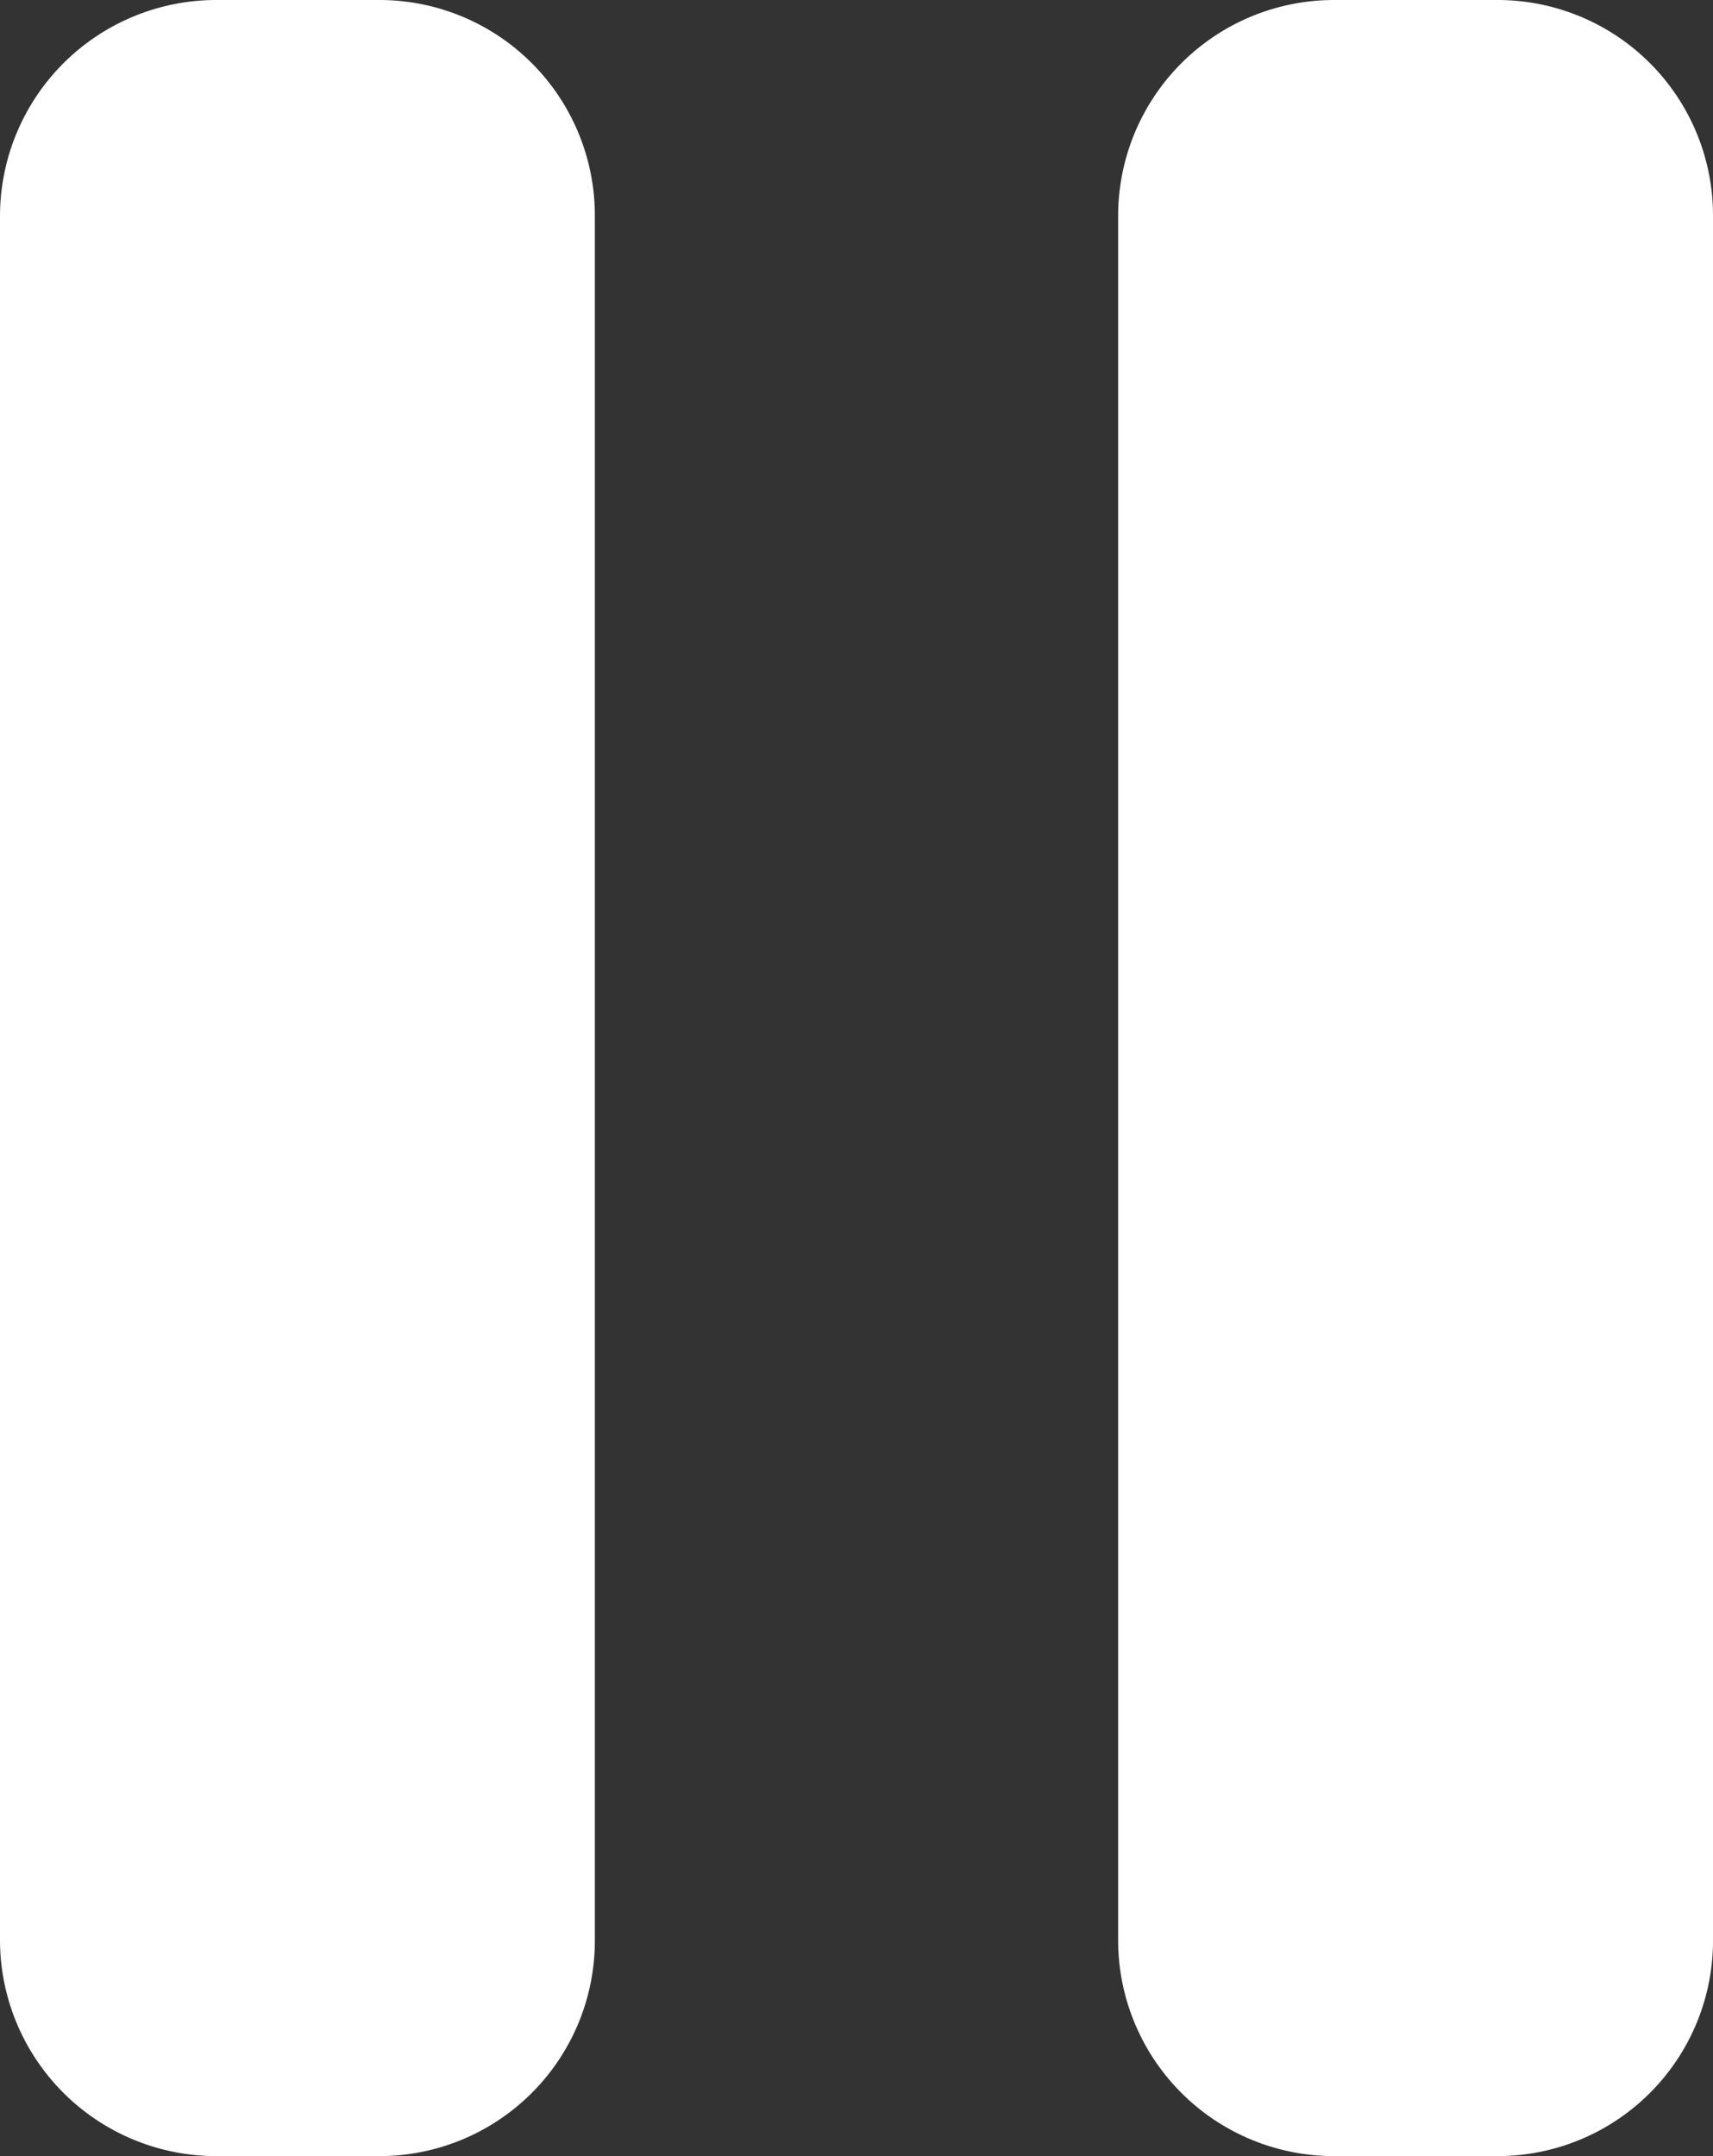 <svg id="Vrstva_1" data-name="Vrstva 1" xmlns="http://www.w3.org/2000/svg" viewBox="0 0 41.18 51.84"><rect x="0" y="0" width="41.18" height="51.84" fill="#333333" stroke="none"/><path d="M286.28,395.43h-3.93a5.2,5.2,0,0,0-5.19,5.18v41.48a5.2,5.2,0,0,0,5.19,5.18h3.93a5.18,5.18,0,0,0,5.18-5.18V400.61A5.18,5.18,0,0,0,286.28,395.43Zm26.88,0h-3.93a5.19,5.19,0,0,0-5.19,5.18v41.48a5.19,5.19,0,0,0,5.19,5.18h3.93a5.18,5.18,0,0,0,5.18-5.18V400.61A5.18,5.18,0,0,0,313.16,395.43Z" transform="translate(-277.16 -395.43)" fill="#ffffff"/></svg>
